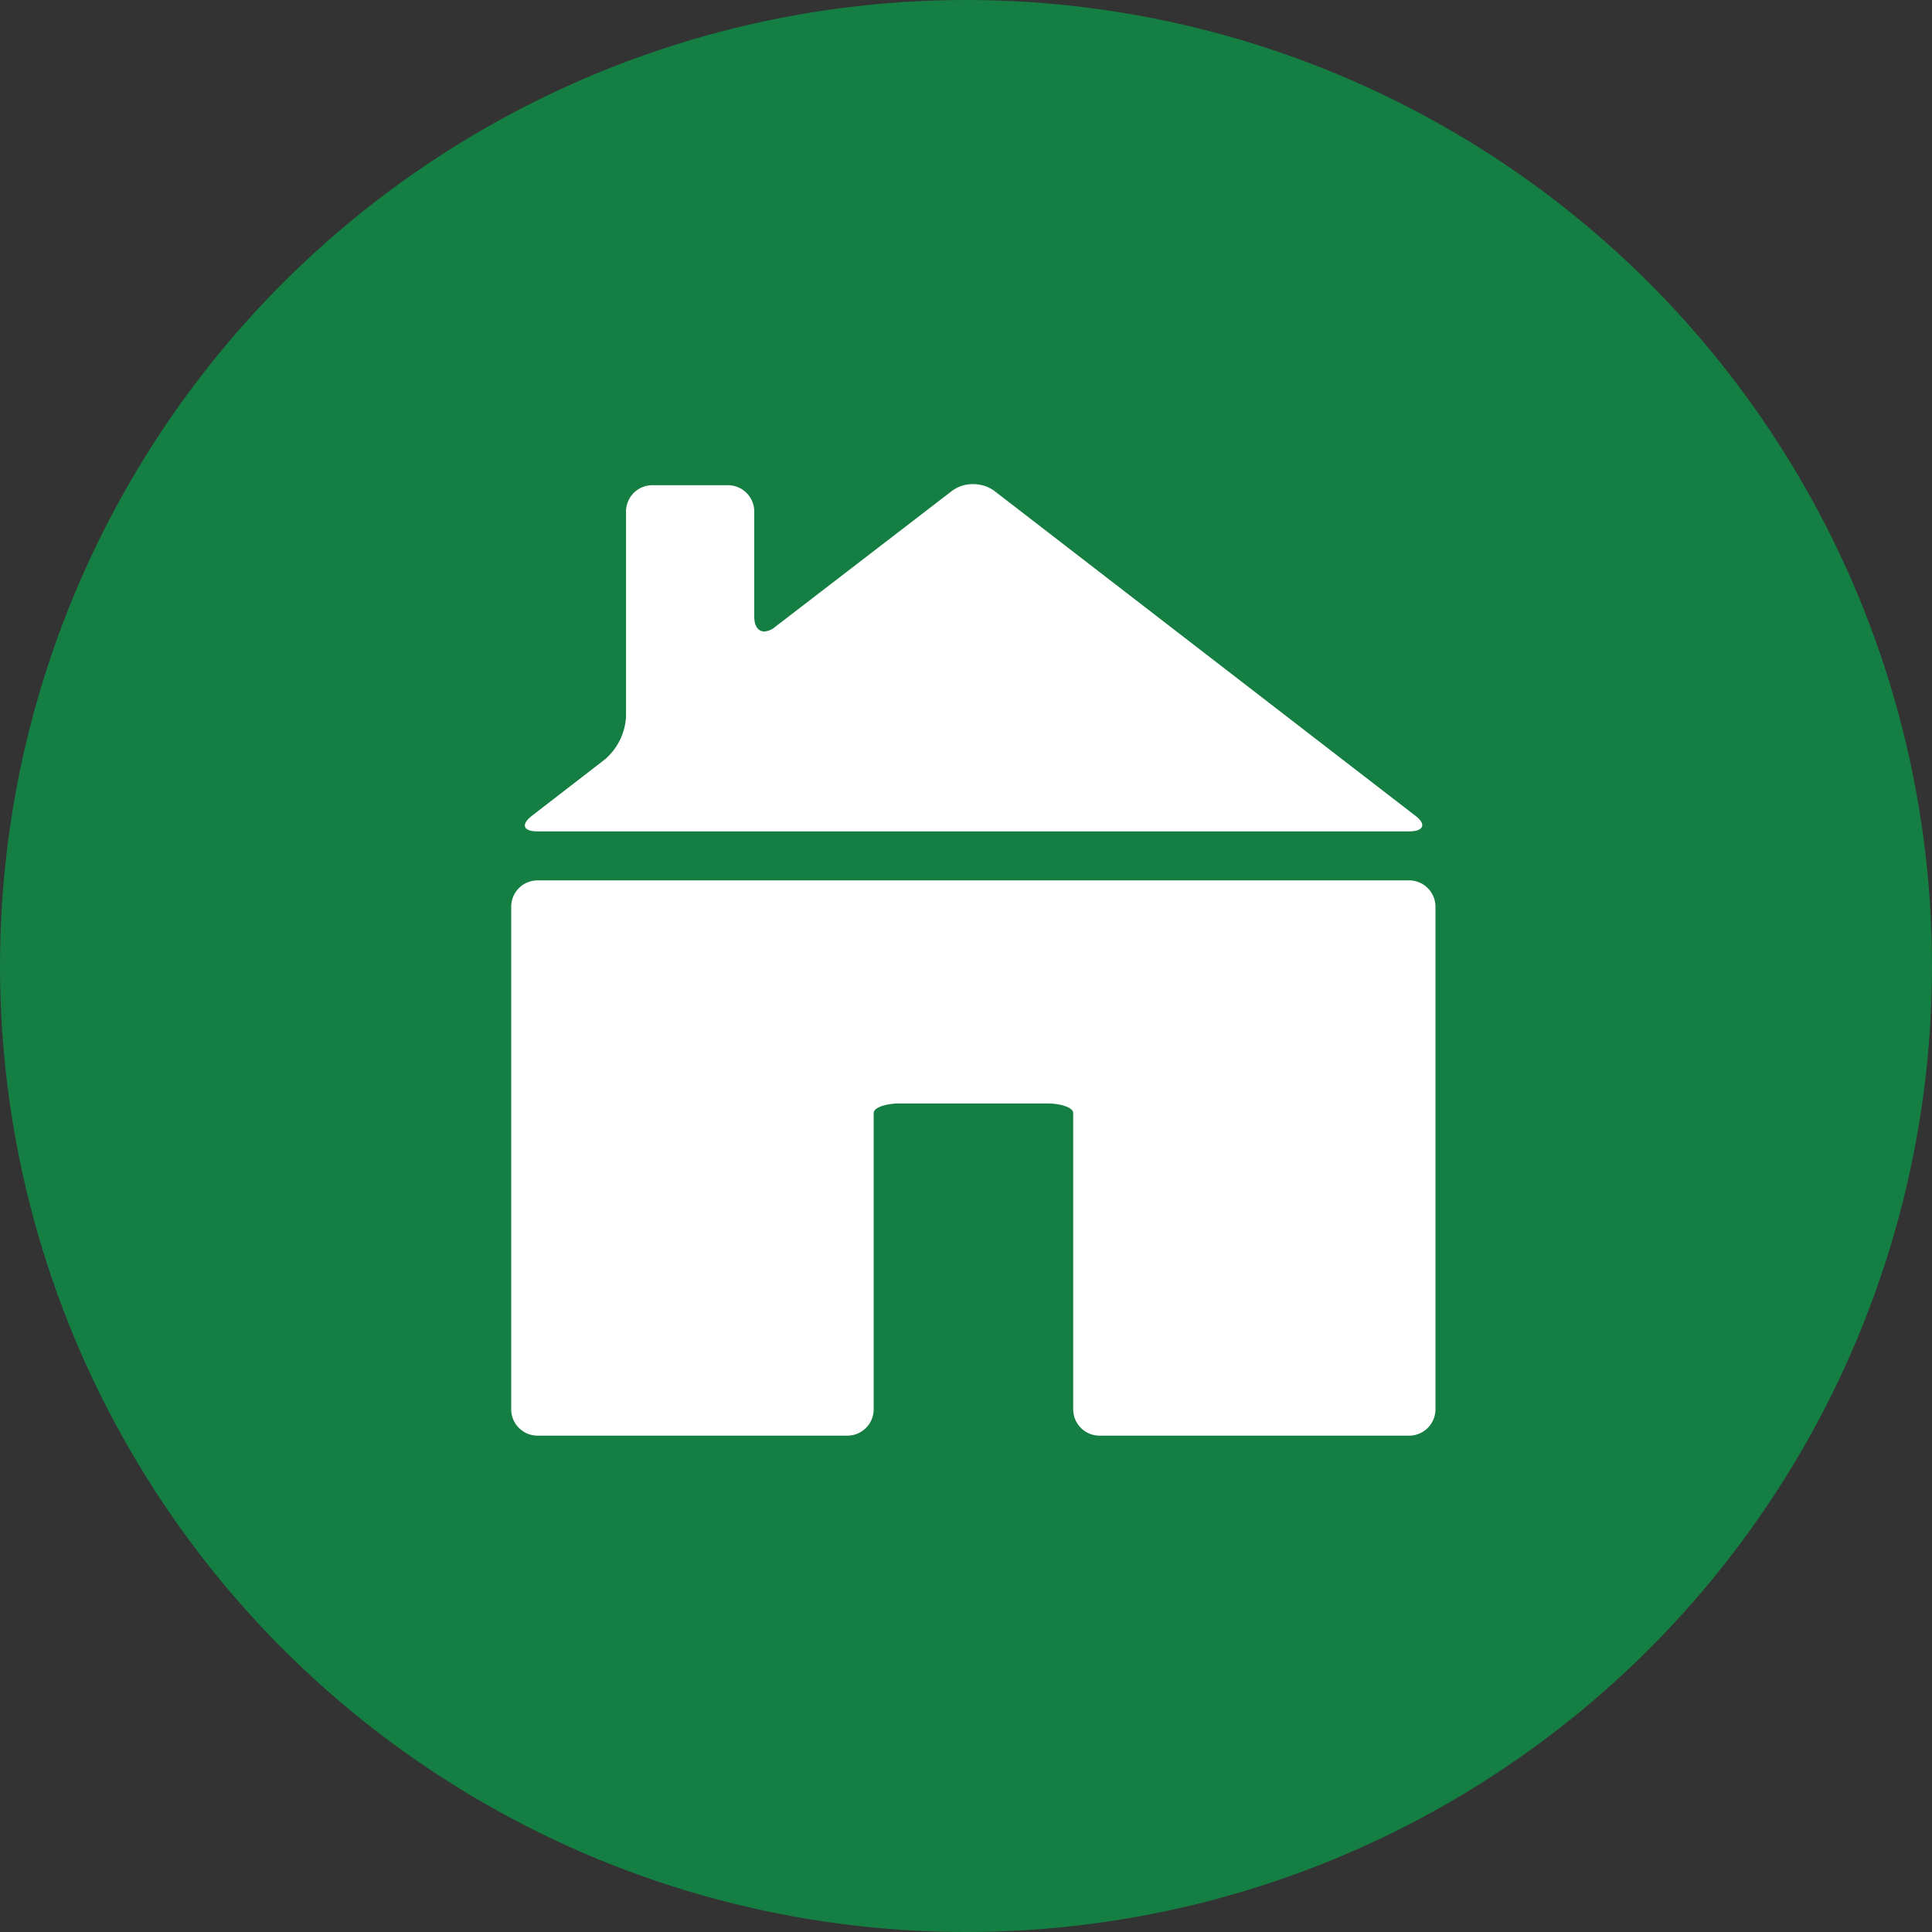 <svg xmlns="http://www.w3.org/2000/svg" viewBox="0 0 109.22 109.22"><rect x="0" y="0" width="109.22" height="109.22" fill="#333333" stroke="none"/><defs><style>.cls-1{fill:#157e42;}.cls-2{fill:#fff;}</style></defs><g id="Calque_2" data-name="Calque 2"><g id="PQ_NOUS" data-name="PQ NOUS"><g id="page_-_copie_2" data-name="page - copie 2"><circle class="cls-1" cx="54.61" cy="54.61" r="54.61"></circle><path class="cls-2" d="M79.67,49.77H30.39a1.49,1.49,0,0,0-1.49,1.49V79.67a1.49,1.49,0,0,0,1.49,1.49H47.9a1.49,1.49,0,0,0,1.49-1.49V62.92c0-.3.67-.54,1.48-.54h8.31c.82,0,1.49.24,1.49.54V79.67a1.49,1.49,0,0,0,1.49,1.49H79.67a1.49,1.49,0,0,0,1.48-1.49V51.26A1.49,1.49,0,0,0,79.67,49.77Z"></path><path class="cls-2" d="M30.39,47H79.67c.81,0,1-.41.31-.91L56.21,27.75A2,2,0,0,0,55,27.37a1.94,1.94,0,0,0-1.18.38l-10,7.69a1.05,1.05,0,0,1-.61.26c-.34,0-.57-.3-.57-.84V28.92a1.49,1.49,0,0,0-1.49-1.49H36.88a1.49,1.49,0,0,0-1.49,1.49v11.6a3.43,3.43,0,0,1-1.18,2.4l-4.13,3.19C29.43,46.61,29.57,47,30.39,47Z"></path></g></g></g></svg>